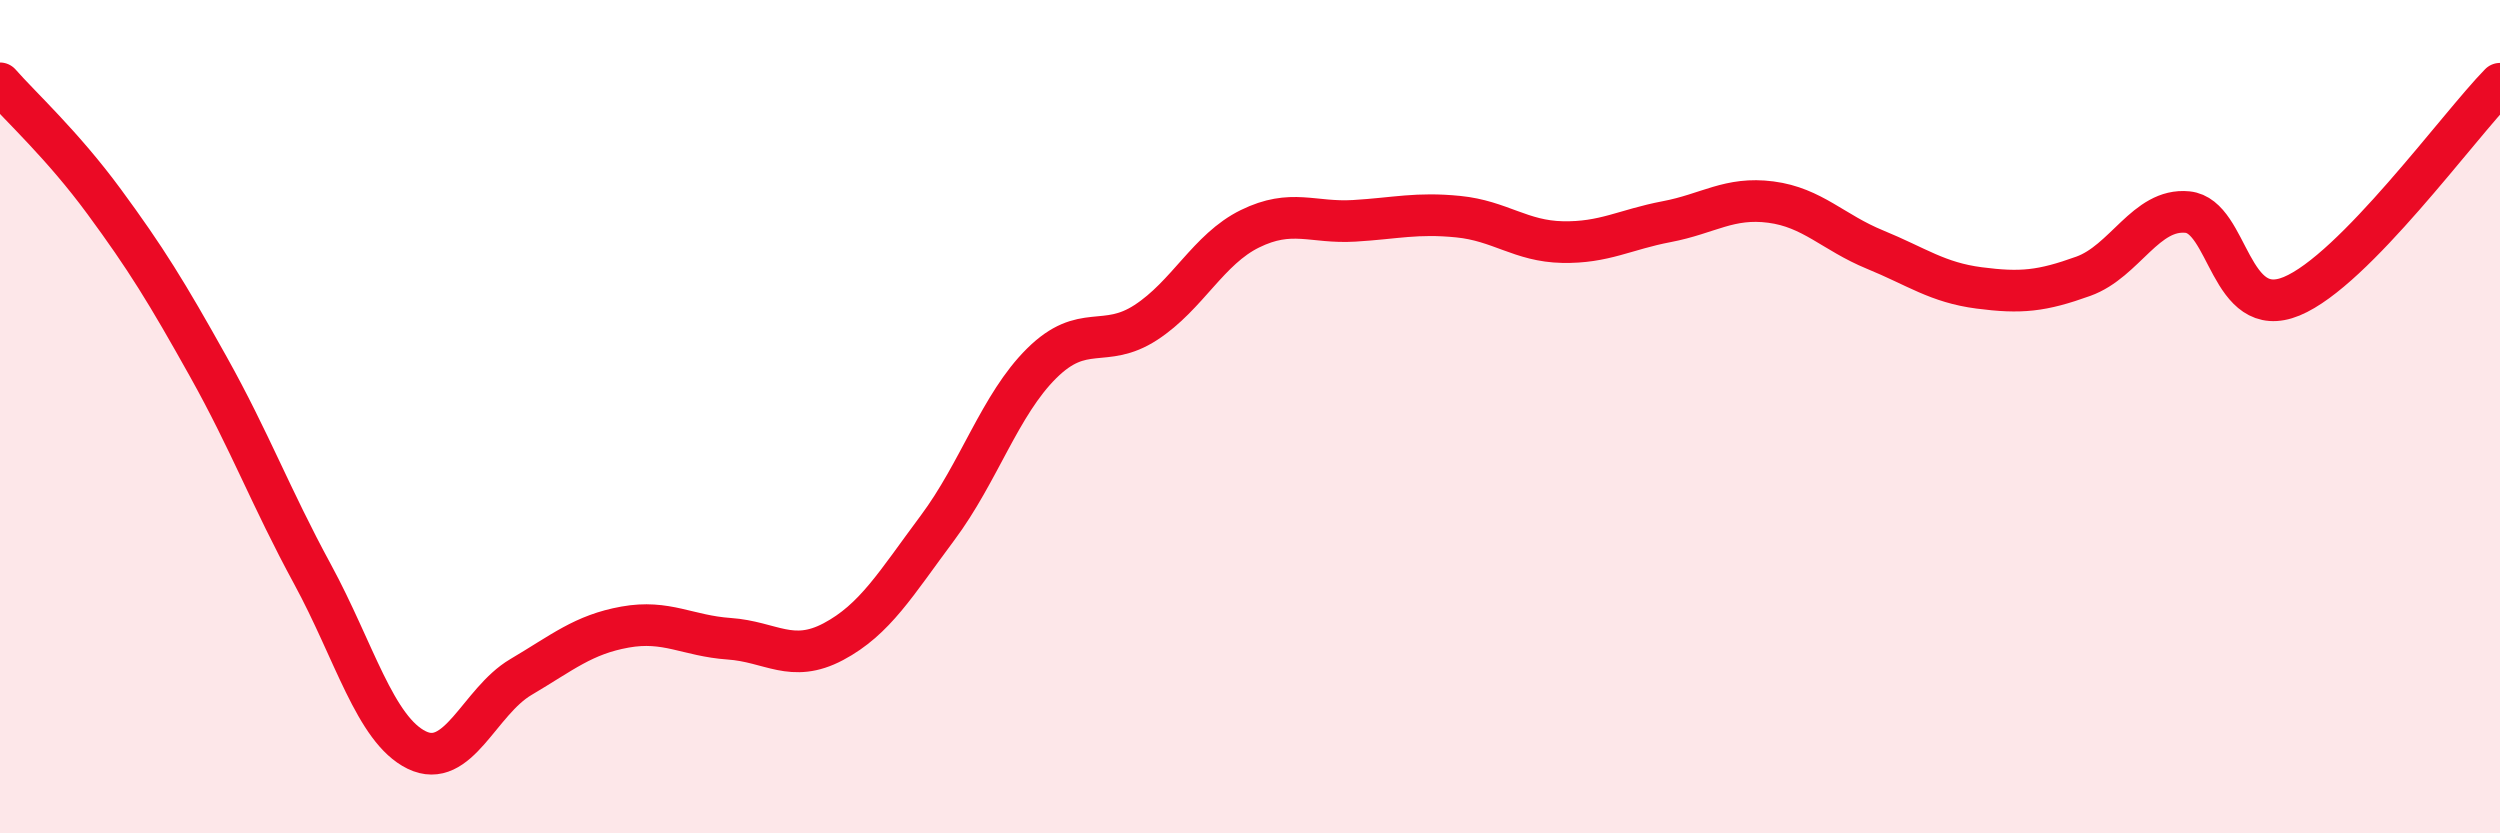 
    <svg width="60" height="20" viewBox="0 0 60 20" xmlns="http://www.w3.org/2000/svg">
      <path
        d="M 0,2 C 0.5,2.57 1.5,3.48 2.5,4.84 C 3.5,6.2 4,7.01 5,8.8 C 6,10.59 6.5,11.94 7.5,13.78 C 8.5,15.62 9,17.51 10,18 C 11,18.49 11.5,16.84 12.5,16.25 C 13.5,15.66 14,15.23 15,15.05 C 16,14.87 16.5,15.26 17.5,15.33 C 18.5,15.4 19,15.93 20,15.4 C 21,14.87 21.5,14.01 22.5,12.67 C 23.5,11.33 24,9.71 25,8.72 C 26,7.73 26.5,8.39 27.5,7.74 C 28.5,7.09 29,5.98 30,5.49 C 31,5 31.5,5.36 32.5,5.3 C 33.5,5.24 34,5.1 35,5.2 C 36,5.3 36.5,5.79 37.5,5.81 C 38.5,5.83 39,5.51 40,5.32 C 41,5.13 41.5,4.72 42.5,4.85 C 43.5,4.98 44,5.58 45,5.99 C 46,6.4 46.5,6.78 47.5,6.91 C 48.5,7.04 49,6.99 50,6.63 C 51,6.27 51.5,4.99 52.5,5.09 C 53.5,5.19 53.5,7.73 55,7.11 C 56.5,6.49 59,3.03 60,2.01L60 20L0 20Z"
        fill="#EB0A25"
        opacity="0.1"
        stroke-linecap="round"
        stroke-linejoin="round"
      />
      <path
        d="M 0,2 C 0.5,2.57 1.5,3.48 2.5,4.84 C 3.5,6.2 4,7.01 5,8.8 C 6,10.59 6.5,11.94 7.5,13.78 C 8.5,15.62 9,17.51 10,18 C 11,18.49 11.5,16.84 12.5,16.25 C 13.5,15.66 14,15.23 15,15.05 C 16,14.87 16.5,15.26 17.5,15.33 C 18.5,15.4 19,15.93 20,15.4 C 21,14.87 21.5,14.01 22.5,12.67 C 23.5,11.33 24,9.71 25,8.72 C 26,7.73 26.5,8.39 27.5,7.74 C 28.5,7.09 29,5.98 30,5.49 C 31,5 31.5,5.36 32.5,5.3 C 33.5,5.24 34,5.1 35,5.2 C 36,5.3 36.5,5.79 37.5,5.81 C 38.5,5.83 39,5.51 40,5.32 C 41,5.13 41.5,4.72 42.5,4.85 C 43.5,4.98 44,5.58 45,5.99 C 46,6.4 46.5,6.78 47.5,6.91 C 48.5,7.04 49,6.99 50,6.63 C 51,6.27 51.5,4.99 52.5,5.09 C 53.5,5.19 53.5,7.73 55,7.11 C 56.5,6.49 59,3.03 60,2.01"
        stroke="#EB0A25"
        stroke-width="1"
        fill="none"
        stroke-linecap="round"
        stroke-linejoin="round"
      />
    </svg>
  